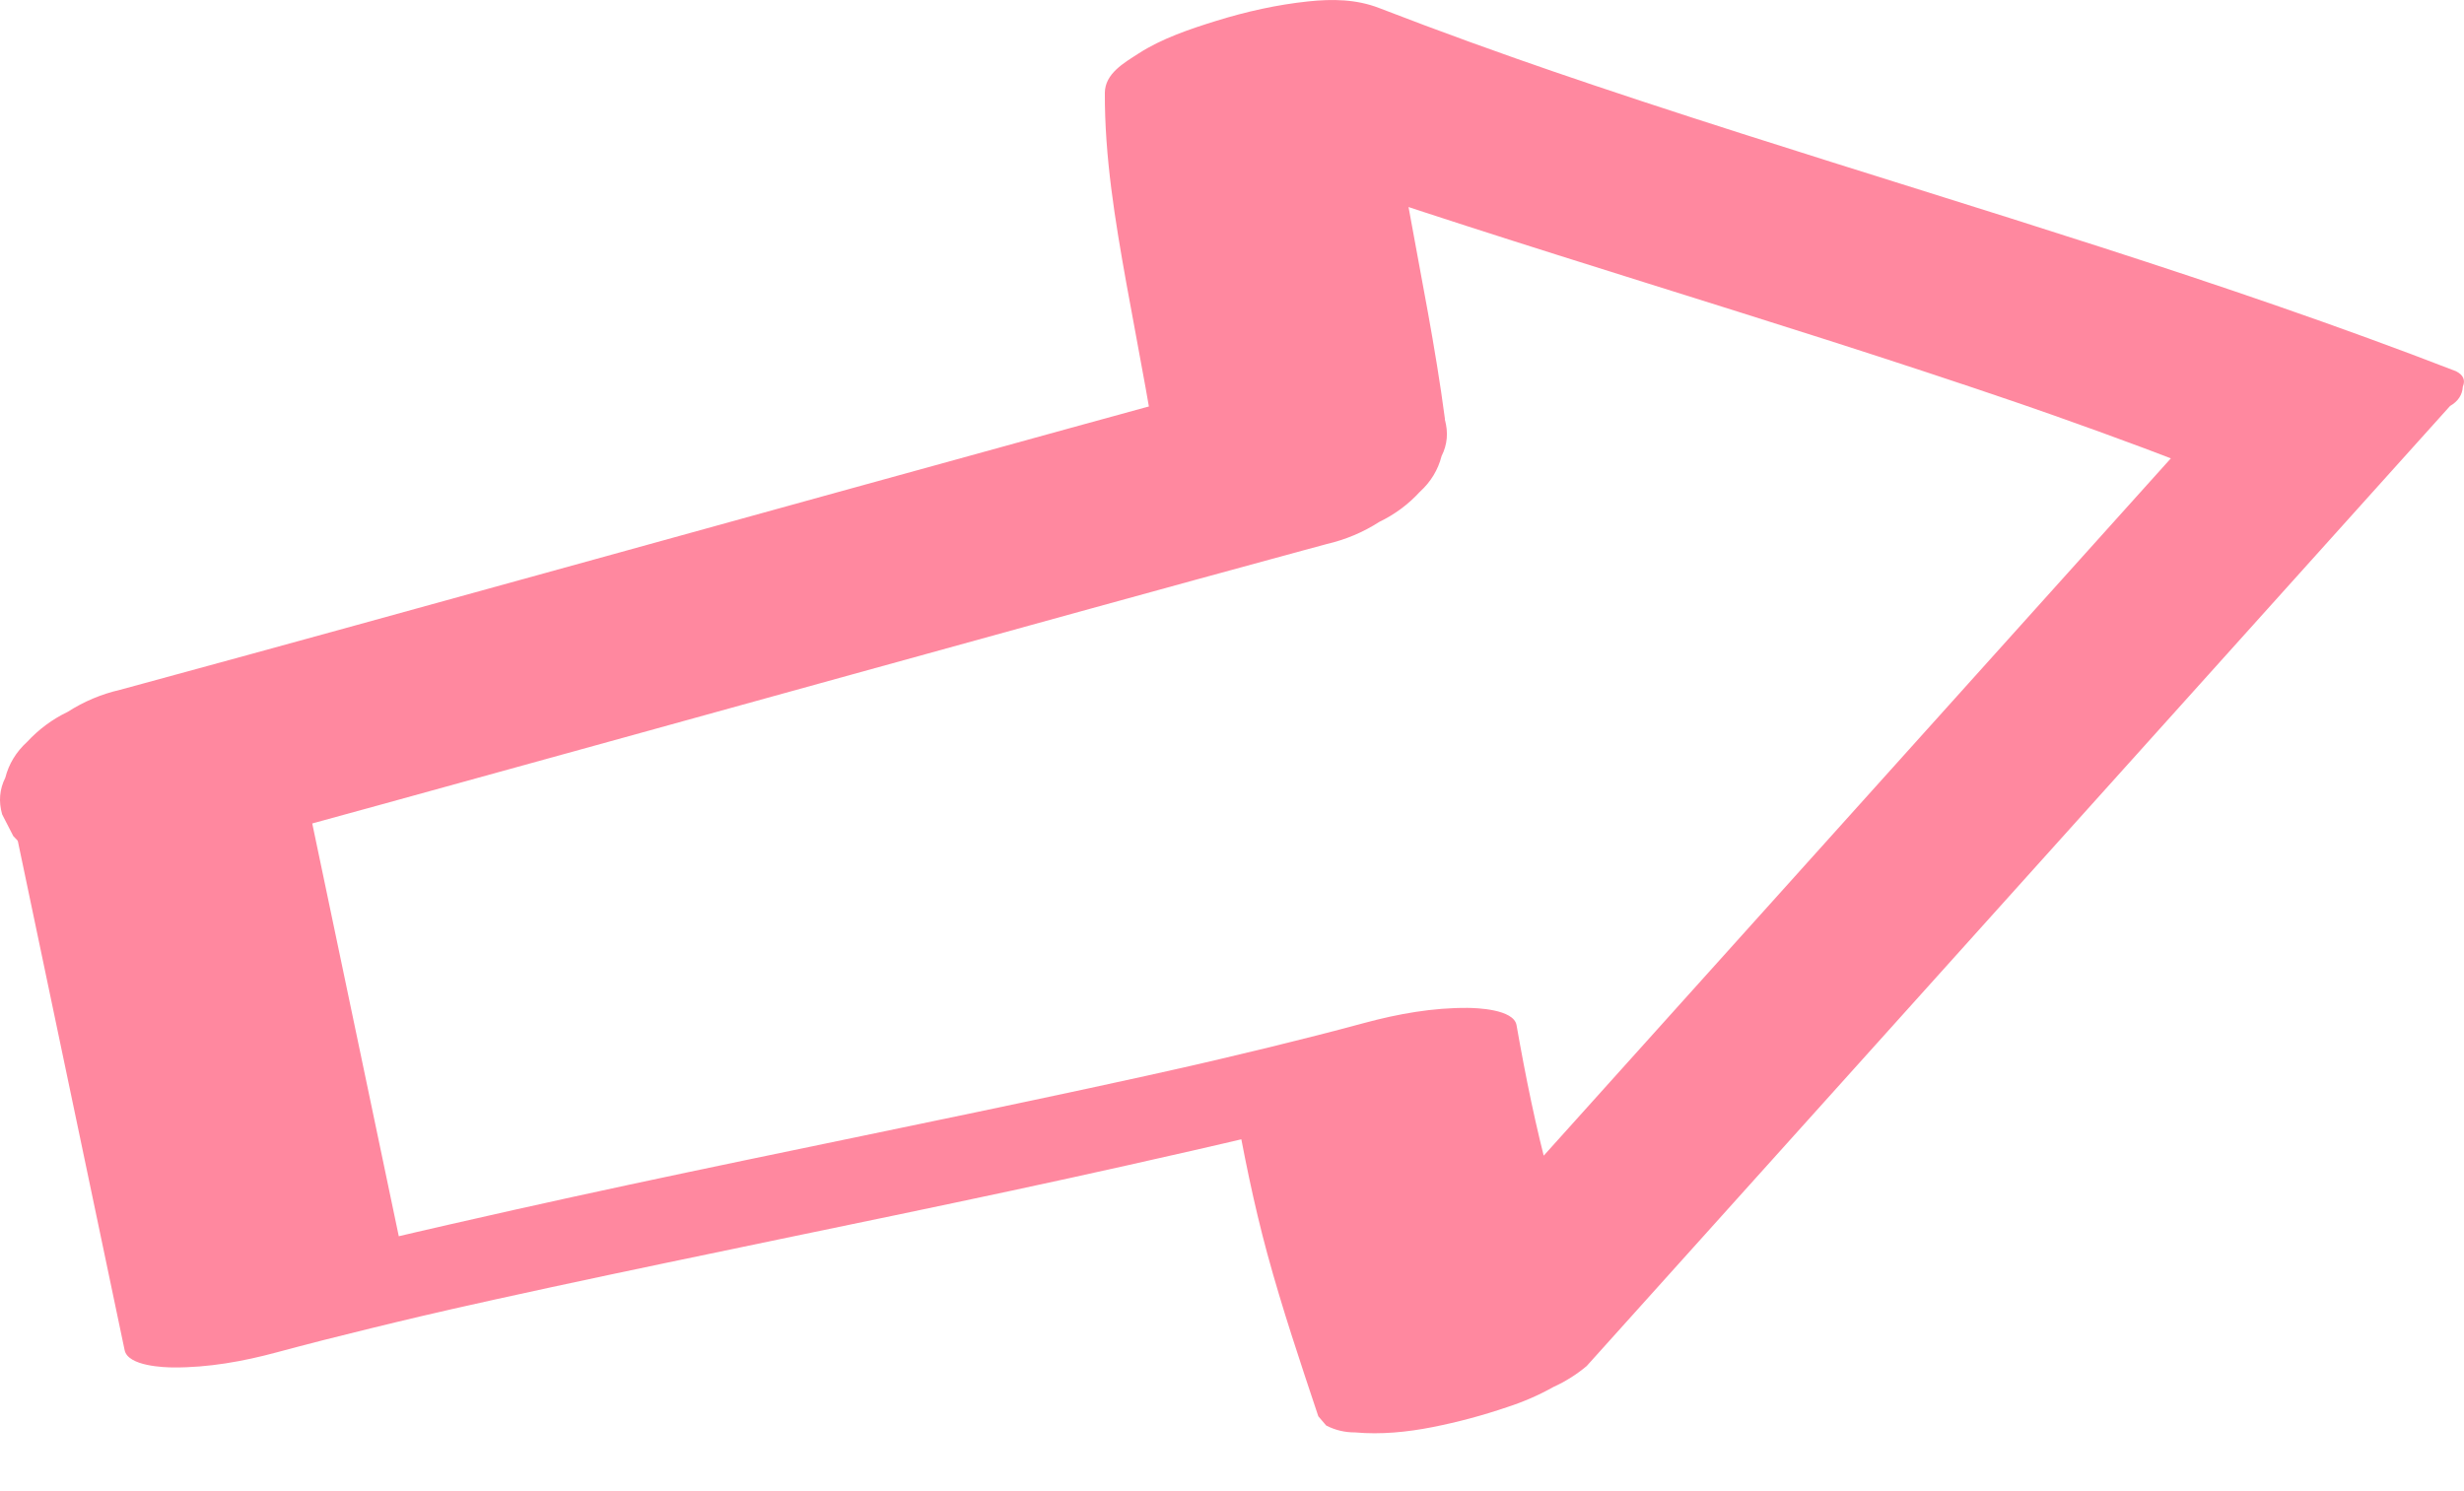 <?xml version="1.0" encoding="UTF-8"?> <svg xmlns="http://www.w3.org/2000/svg" width="38" height="23" viewBox="0 0 38 23" fill="none"><path d="M22.283 6.456C22.139 5.361 21.918 4.281 21.723 3.196C21.55 2.23 21.387 1.252 21.393 0.268L17.162 1.578C20.772 2.976 24.492 4.065 28.177 5.243C29.194 5.569 30.208 5.901 31.218 6.248L30.959 6.158C31.901 6.483 32.839 6.82 33.769 7.18L33.861 6.645C32.133 8.566 30.405 10.487 28.678 12.409C26.95 14.331 25.208 16.268 23.472 18.198C22.497 19.283 21.521 20.368 20.546 21.453C21.925 21.195 23.305 20.937 24.684 20.679C24.407 19.847 24.127 19.015 23.897 18.17C23.686 17.393 23.528 16.605 23.388 15.812C23.345 15.564 22.763 15.547 22.633 15.546C22.099 15.542 21.56 15.638 21.046 15.777C20.56 15.909 20.072 16.032 19.582 16.152C19.327 16.214 19.071 16.275 18.816 16.335C18.684 16.366 18.553 16.397 18.421 16.427C18.358 16.441 18.296 16.455 18.232 16.47C18.201 16.478 18.169 16.485 18.138 16.492C17.904 16.545 18.861 16.328 18.532 16.403C17.379 16.664 16.223 16.91 15.065 17.153C12.685 17.652 10.3 18.131 7.927 18.662C6.591 18.962 5.255 19.266 3.932 19.623C4.713 19.636 5.493 19.648 6.274 19.659C5.705 16.943 5.135 14.226 4.566 11.511C4.513 11.26 3.952 11.248 3.811 11.244C3.296 11.229 2.715 11.337 2.223 11.476C1.732 11.615 1.178 11.781 0.733 12.069C0.546 12.19 0.155 12.401 0.213 12.677C0.782 15.393 1.352 18.11 1.922 20.825C1.973 21.074 2.537 21.091 2.676 21.092C3.211 21.095 3.75 20.999 4.264 20.86C4.75 20.729 5.238 20.605 5.728 20.486C5.983 20.423 6.238 20.363 6.494 20.302C6.625 20.272 6.757 20.241 6.889 20.211C6.952 20.197 7.014 20.182 7.077 20.167C7.109 20.16 7.14 20.153 7.172 20.145C7.406 20.092 6.449 20.31 6.778 20.235C7.931 19.974 9.087 19.727 10.244 19.485C12.624 18.985 15.01 18.507 17.383 17.975C18.719 17.676 20.055 17.371 21.378 17.014C20.597 17.002 19.816 16.99 19.035 16.979C19.175 17.771 19.333 18.559 19.544 19.336C19.774 20.182 20.054 21.014 20.331 21.845L20.453 21.988C20.594 22.06 20.743 22.095 20.899 22.094C21.293 22.13 21.703 22.089 22.089 22.013C22.475 21.937 22.868 21.832 23.246 21.703C23.493 21.623 23.731 21.52 23.957 21.393C24.142 21.309 24.314 21.201 24.47 21.07C26.198 19.148 27.926 17.227 29.653 15.306C31.388 13.376 33.123 11.446 34.859 9.516C35.834 8.431 36.81 7.347 37.785 6.262C37.909 6.19 37.975 6.091 37.982 5.963C38.025 5.863 37.99 5.784 37.877 5.726C34.268 4.328 30.547 3.239 26.863 2.061C25.846 1.736 24.831 1.404 23.822 1.057L24.081 1.146C23.138 0.822 22.2 0.484 21.27 0.124C20.916 -0.013 20.549 -0.018 20.171 0.022C19.692 0.073 19.223 0.178 18.763 0.32C18.357 0.446 17.919 0.592 17.559 0.825C17.337 0.969 17.041 1.133 17.039 1.433C17.035 2.417 17.196 3.395 17.369 4.36C17.565 5.445 17.785 6.527 17.929 7.62C17.962 7.87 18.567 7.884 18.684 7.887C19.199 7.903 19.779 7.794 20.271 7.656C20.763 7.517 21.317 7.351 21.762 7.062C21.961 6.933 22.32 6.74 22.282 6.454L22.283 6.456Z" fill="#FF889F"></path><path d="M2.568 13.315C3.649 13.021 4.73 12.725 5.811 12.428C7.013 12.097 8.215 11.765 9.416 11.433C10.617 11.101 11.909 10.744 13.155 10.399C14.402 10.055 15.588 9.727 16.804 9.392C17.9 9.09 18.996 8.789 20.093 8.491C20.216 8.457 20.34 8.424 20.463 8.391C20.753 8.323 21.023 8.21 21.271 8.05C21.508 7.936 21.717 7.782 21.897 7.586C22.066 7.432 22.177 7.249 22.232 7.035C22.322 6.857 22.338 6.669 22.282 6.47L22.109 6.135C21.915 5.917 21.675 5.77 21.391 5.694L20.895 5.603C20.506 5.574 20.123 5.612 19.747 5.715C18.665 6.009 17.584 6.305 16.503 6.603C15.301 6.933 14.1 7.265 12.899 7.597C11.697 7.929 10.405 8.286 9.159 8.631C7.943 8.967 6.727 9.303 5.511 9.638C4.415 9.94 3.318 10.241 2.222 10.539C2.098 10.573 1.974 10.607 1.851 10.64C1.561 10.707 1.292 10.821 1.044 10.98C0.806 11.094 0.598 11.249 0.417 11.444C0.249 11.598 0.137 11.781 0.082 11.995C-0.007 12.173 -0.024 12.361 0.033 12.561L0.205 12.896C0.4 13.113 0.64 13.26 0.924 13.336L1.42 13.427C1.808 13.456 2.191 13.418 2.568 13.315Z" fill="#FF889F"></path></svg> 